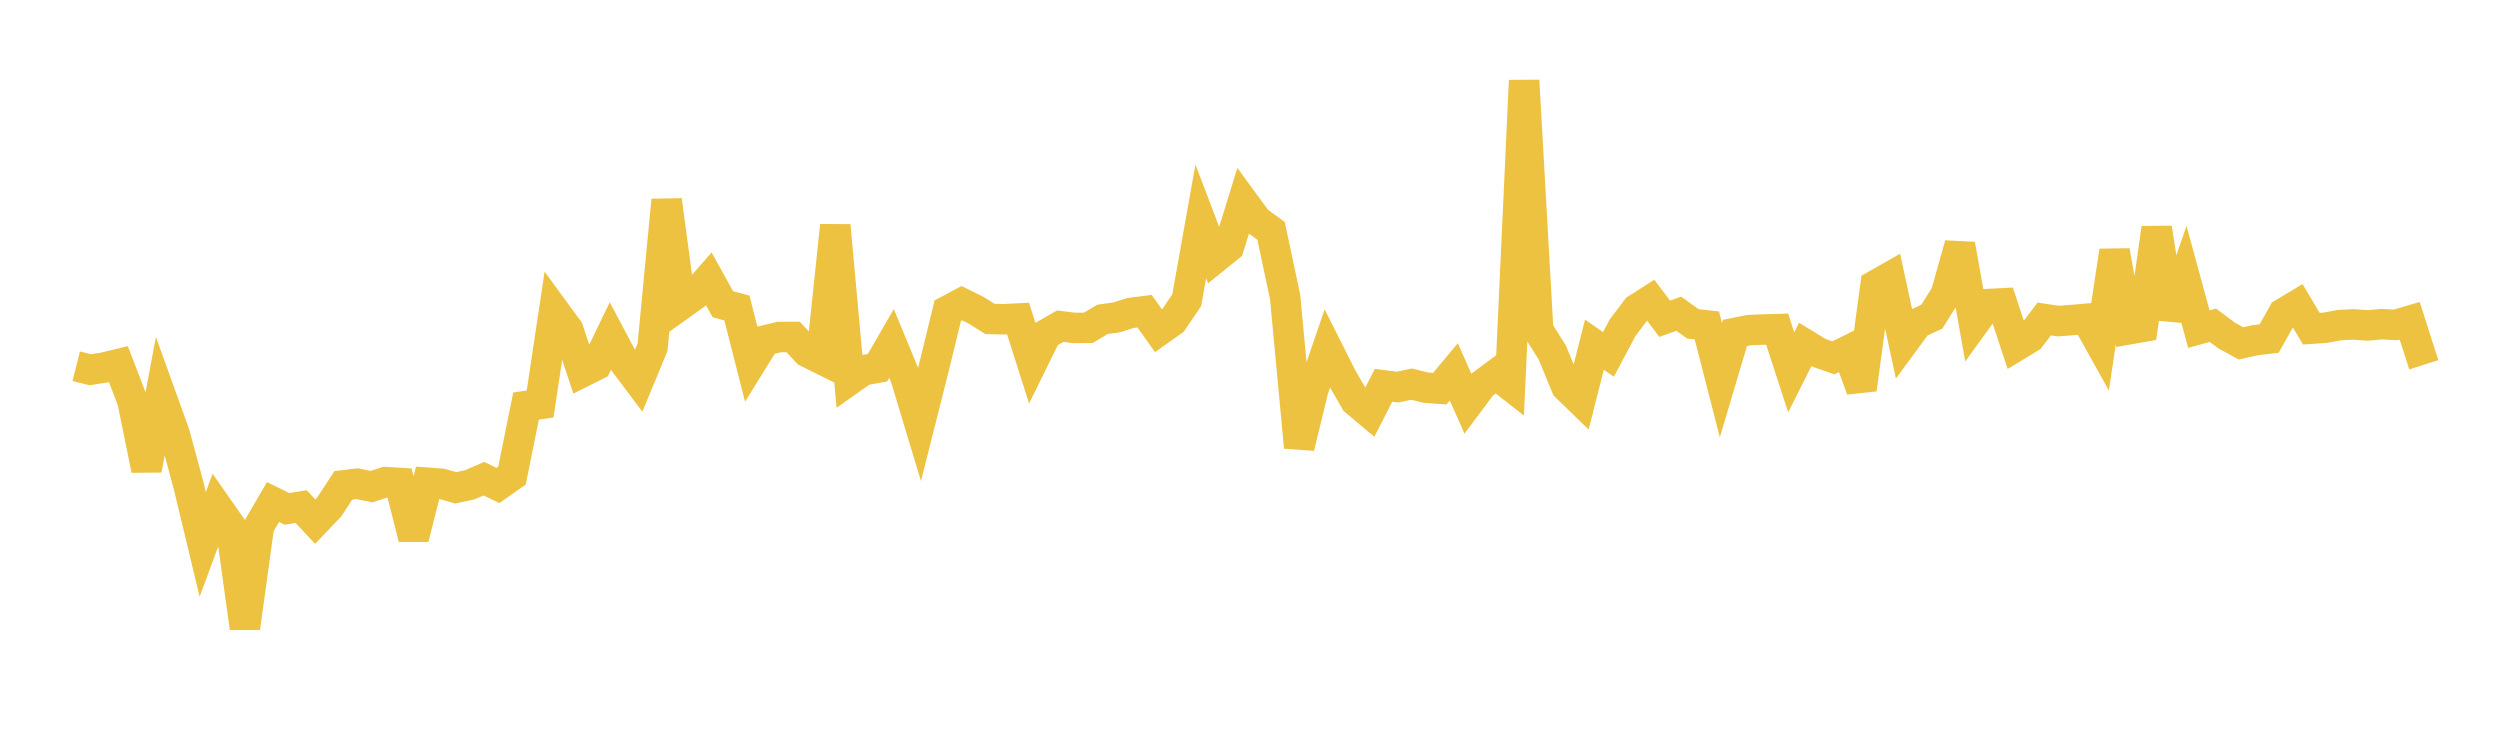 <svg width="164" height="48" xmlns="http://www.w3.org/2000/svg" xmlns:xlink="http://www.w3.org/1999/xlink"><path fill="none" stroke="rgb(237,194,64)" stroke-width="2" d="M5,24.023L5.922,24.254L6.844,24.108L7.766,23.884L8.689,26.289L9.611,30.817L10.533,25.899L11.455,28.457L12.377,31.871L13.299,35.712L14.222,33.216L15.144,34.536L16.066,41.194L16.988,34.516L17.91,32.933L18.832,33.384L19.754,33.231L20.677,34.221L21.599,33.254L22.521,31.841L23.443,31.73L24.365,31.922L25.287,31.626L26.21,31.681L27.132,35.311L28.054,31.668L28.976,31.737L29.898,32.001L30.82,31.801L31.743,31.402L32.665,31.846L33.587,31.199L34.509,26.636L35.431,26.503L36.353,20.371L37.275,21.631L38.198,24.408L39.12,23.948L40.042,22.04L40.964,23.778L41.886,25.005L42.808,22.775L43.731,13.129L44.653,20.001L45.575,19.343L46.497,18.29L47.419,19.958L48.341,20.205L49.263,23.826L50.186,22.334L51.108,22.109L52.03,22.106L52.952,23.097L53.874,23.555L54.796,14.795L55.719,24.936L56.641,24.286L57.563,24.124L58.485,22.53L59.407,24.759L60.329,27.813L61.251,24.163L62.174,20.377L63.096,19.887L64.018,20.343L64.94,20.923L65.862,20.943L66.784,20.896L67.707,23.801L68.629,21.924L69.551,21.398L70.473,21.512L71.395,21.506L72.317,20.952L73.24,20.822L74.162,20.532L75.084,20.414L76.006,21.707L76.928,21.051L77.85,19.694L78.772,14.522L79.695,16.941L80.617,16.195L81.539,13.212L82.461,14.474L83.383,15.145L84.305,19.487L85.228,29.341L86.15,25.558L87.072,22.868L87.994,24.702L88.916,26.305L89.838,27.08L90.76,25.278L91.683,25.392L92.605,25.199L93.527,25.429L94.449,25.498L95.371,24.392L96.293,26.478L97.216,25.241L98.138,24.556L99.06,25.279L99.982,5.284L100.904,21.658L101.826,23.115L102.749,25.362L103.671,26.257L104.593,22.609L105.515,23.249L106.437,21.507L107.359,20.28L108.281,19.692L109.204,20.909L110.126,20.577L111.048,21.244L111.97,21.348L112.892,24.943L113.814,21.842L114.737,21.656L115.659,21.619L116.581,21.592L117.503,24.429L118.425,22.591L119.347,23.154L120.269,23.473L121.192,23.017L122.114,25.543L123.036,18.711L123.958,18.187L124.88,22.452L125.802,21.199L126.725,20.776L127.647,19.306L128.569,16.034L129.491,21.219L130.413,19.947L131.335,19.901L132.257,22.699L133.18,22.137L134.102,20.926L135.024,21.064L135.946,20.992L136.868,20.912L137.79,22.571L138.713,16.46L139.635,21.606L140.557,21.444L141.479,14.96L142.401,20.877L143.323,18.206L144.246,21.59L145.168,21.335L146.09,22.023L147.012,22.527L147.934,22.317L148.856,22.211L149.778,20.565L150.701,20.01L151.623,21.563L152.545,21.5L153.467,21.327L154.389,21.282L155.311,21.349L156.234,21.265L157.156,21.313L158.078,21.042L159,23.93"></path></svg>